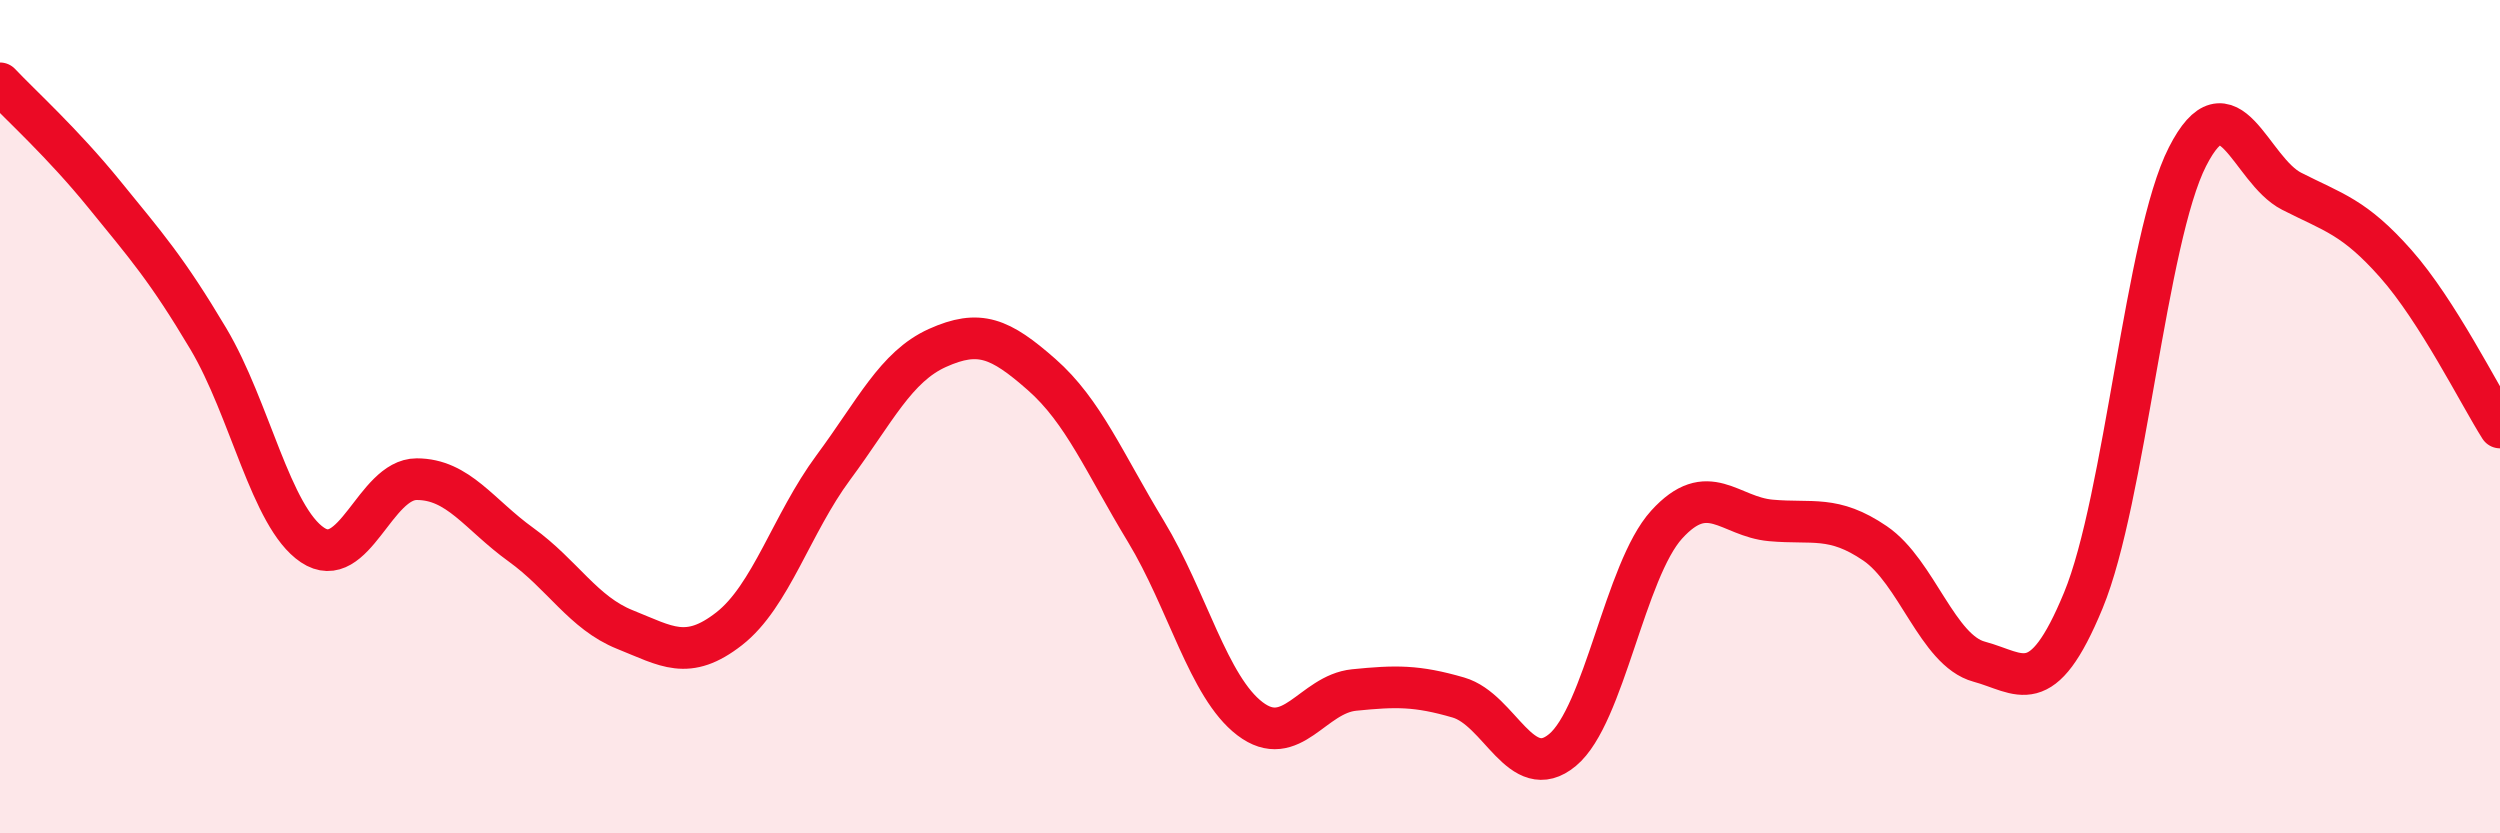 
    <svg width="60" height="20" viewBox="0 0 60 20" xmlns="http://www.w3.org/2000/svg">
      <path
        d="M 0,2 C 0.5,2.53 1.5,3.43 2.5,4.66 C 3.5,5.89 4,6.45 5,8.13 C 6,9.81 6.5,12.41 7.5,13.08 C 8.5,13.75 9,11.5 10,11.5 C 11,11.5 11.5,12.35 12.5,13.07 C 13.5,13.79 14,14.71 15,15.11 C 16,15.51 16.5,15.87 17.5,15.09 C 18.5,14.31 19,12.57 20,11.22 C 21,9.87 21.5,8.8 22.5,8.35 C 23.5,7.9 24,8.11 25,8.99 C 26,9.87 26.5,11.1 27.5,12.75 C 28.5,14.4 29,16.49 30,17.25 C 31,18.01 31.5,16.66 32.5,16.56 C 33.5,16.46 34,16.45 35,16.74 C 36,17.03 36.5,18.83 37.5,18 C 38.5,17.17 39,13.69 40,12.59 C 41,11.49 41.5,12.4 42.5,12.49 C 43.5,12.58 44,12.36 45,13.04 C 46,13.72 46.5,15.61 47.5,15.88 C 48.5,16.15 49,16.83 50,14.41 C 51,11.99 51.5,5.72 52.5,3.76 C 53.5,1.8 54,4.08 55,4.59 C 56,5.1 56.5,5.2 57.5,6.33 C 58.5,7.46 59.5,9.47 60,10.26L60 20L0 20Z"
        fill="#EB0A25"
        opacity="0.1"
        stroke-linecap="round"
        stroke-linejoin="round"
      />
      <path
        d="M 0,2 C 0.5,2.53 1.5,3.43 2.5,4.66 C 3.5,5.89 4,6.45 5,8.13 C 6,9.81 6.5,12.41 7.5,13.08 C 8.5,13.75 9,11.5 10,11.5 C 11,11.5 11.5,12.35 12.5,13.07 C 13.5,13.79 14,14.71 15,15.11 C 16,15.51 16.5,15.87 17.5,15.09 C 18.5,14.31 19,12.57 20,11.22 C 21,9.87 21.5,8.8 22.5,8.35 C 23.5,7.9 24,8.11 25,8.99 C 26,9.87 26.5,11.1 27.5,12.75 C 28.5,14.4 29,16.49 30,17.25 C 31,18.01 31.5,16.66 32.5,16.56 C 33.5,16.46 34,16.45 35,16.74 C 36,17.03 36.5,18.83 37.5,18 C 38.5,17.17 39,13.69 40,12.59 C 41,11.49 41.5,12.4 42.5,12.49 C 43.5,12.58 44,12.36 45,13.04 C 46,13.72 46.5,15.61 47.5,15.88 C 48.5,16.15 49,16.83 50,14.41 C 51,11.99 51.5,5.72 52.5,3.76 C 53.5,1.8 54,4.08 55,4.59 C 56,5.1 56.5,5.2 57.5,6.33 C 58.5,7.46 59.5,9.47 60,10.26"
        stroke="#EB0A25"
        stroke-width="1"
        fill="none"
        stroke-linecap="round"
        stroke-linejoin="round"
      />
    </svg>
  